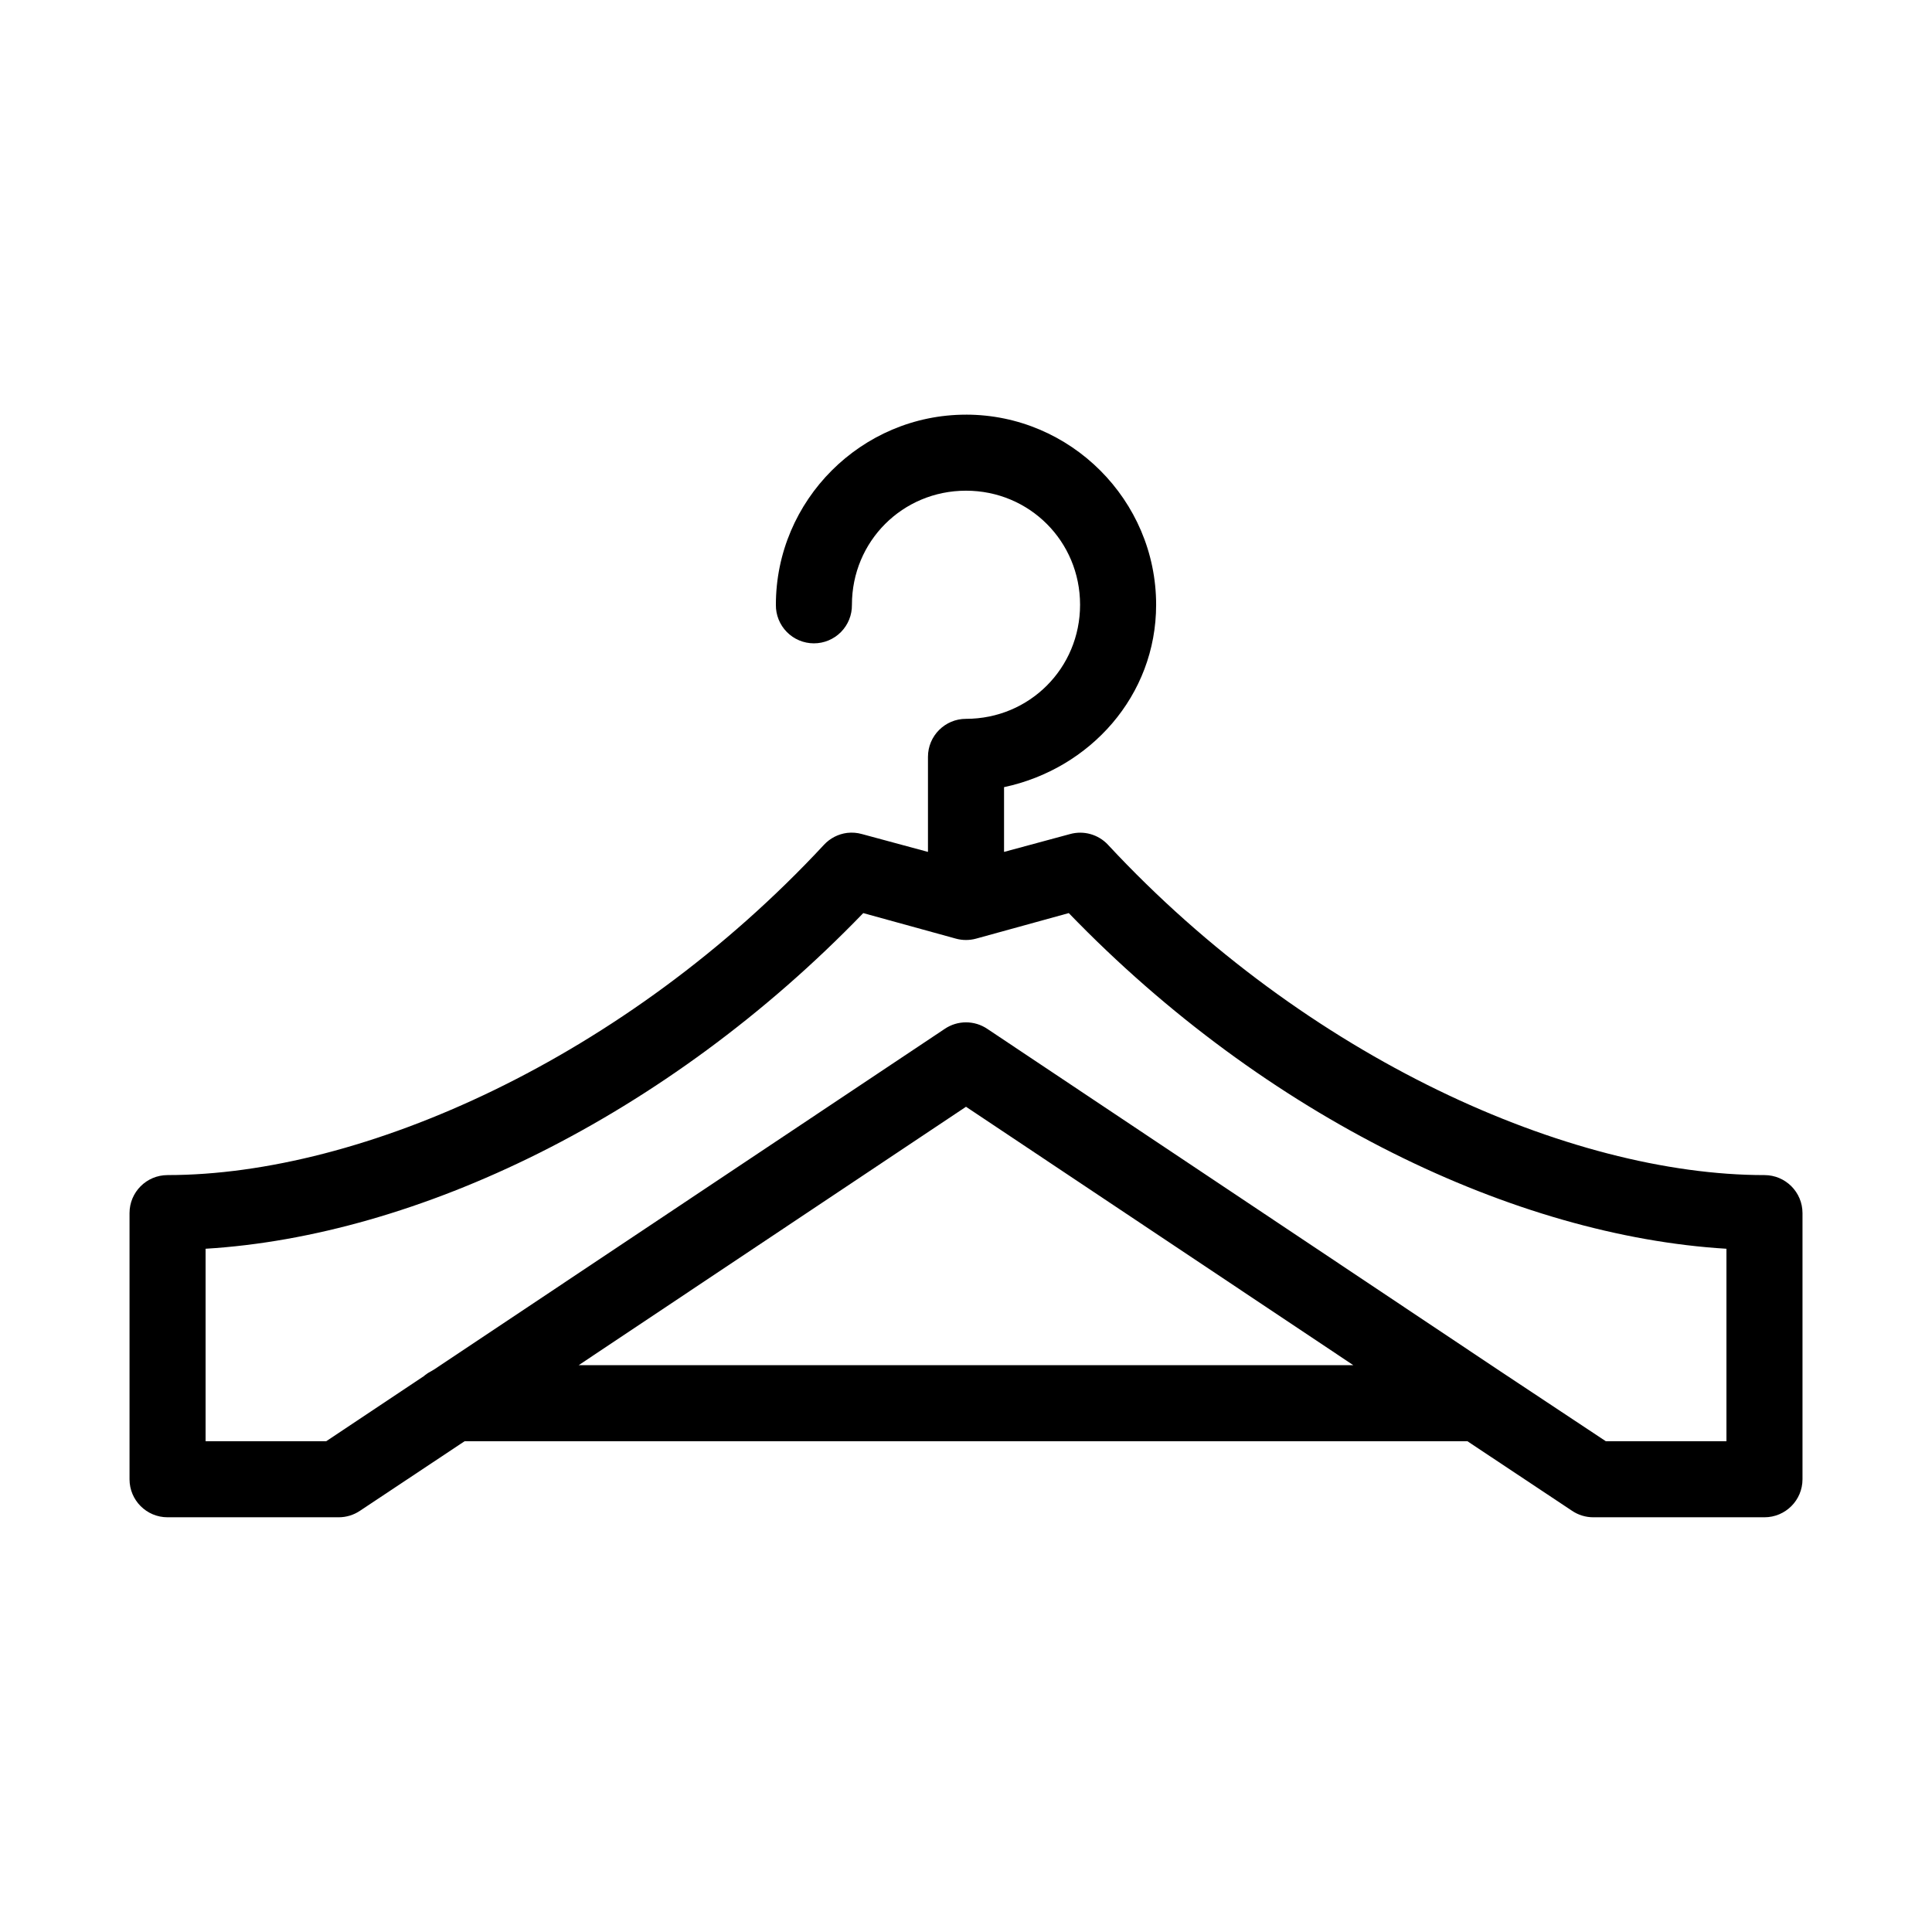 <?xml version="1.0" encoding="UTF-8"?>
<!-- Uploaded to: ICON Repo, www.svgrepo.com, Generator: ICON Repo Mixer Tools -->
<svg fill="#000000" width="800px" height="800px" version="1.1" viewBox="144 144 512 512" xmlns="http://www.w3.org/2000/svg">
 <path d="m400 253.89c-27.707 0-50.383 22.676-50.383 50.383v-0.004c-0.039 2.699 1.008 5.297 2.902 7.219 1.891 1.922 4.477 3.004 7.176 3.004 2.695 0 5.281-1.082 7.176-3.004 1.891-1.922 2.938-4.519 2.898-7.219 0-16.812 13.414-30.23 30.23-30.23 16.812 0 30.23 13.414 30.23 30.23 0 16.812-13.414 30.23-30.23 30.23-5.566 0-10.078 4.512-10.078 10.074v25.191l-17.477-4.723c-1.277-0.363-2.613-0.469-3.934-0.316-2.356 0.297-4.527 1.41-6.141 3.148-52.637 56.641-122.45 87.535-173.97 87.535v0.004c-5.566 0-10.074 4.512-10.074 10.074v70.535c0 5.562 4.508 10.074 10.074 10.074h45.344c2.019 0.004 3.992-0.598 5.668-1.73l27.711-18.422h265.76l27.711 18.422h-0.004c1.676 1.133 3.648 1.734 5.668 1.73h45.344c5.566 0 10.078-4.512 10.078-10.074v-70.535c0-5.562-4.512-10.074-10.078-10.074-51.52 0-121.33-30.898-173.97-87.535v-0.004c-2.566-2.75-6.449-3.844-10.074-2.832l-17.477 4.723v-17.16c22.75-4.836 40.305-24.199 40.305-48.336 0-27.707-22.676-50.383-50.383-50.383zm-27.238 132.09 24.562 6.769h-0.004c1.754 0.48 3.602 0.48 5.356 0l24.562-6.769c52.395 54.27 118.42 85.574 174.29 88.953v51.012h-31.961l-28.023-18.578-135.87-90.688c-3.422-2.328-7.918-2.328-11.336 0l-135.24 90.215c-0.27 0.145-0.531 0.301-0.789 0.469-0.613 0.309-1.191 0.68-1.73 1.105-0.055 0.051-0.105 0.102-0.156 0.156l-25.977 17.32h-31.961v-51.012c55.867-3.379 121.89-34.684 174.29-88.953zm27.238 51.324 102.65 68.488h-205.3z"/>
</svg>